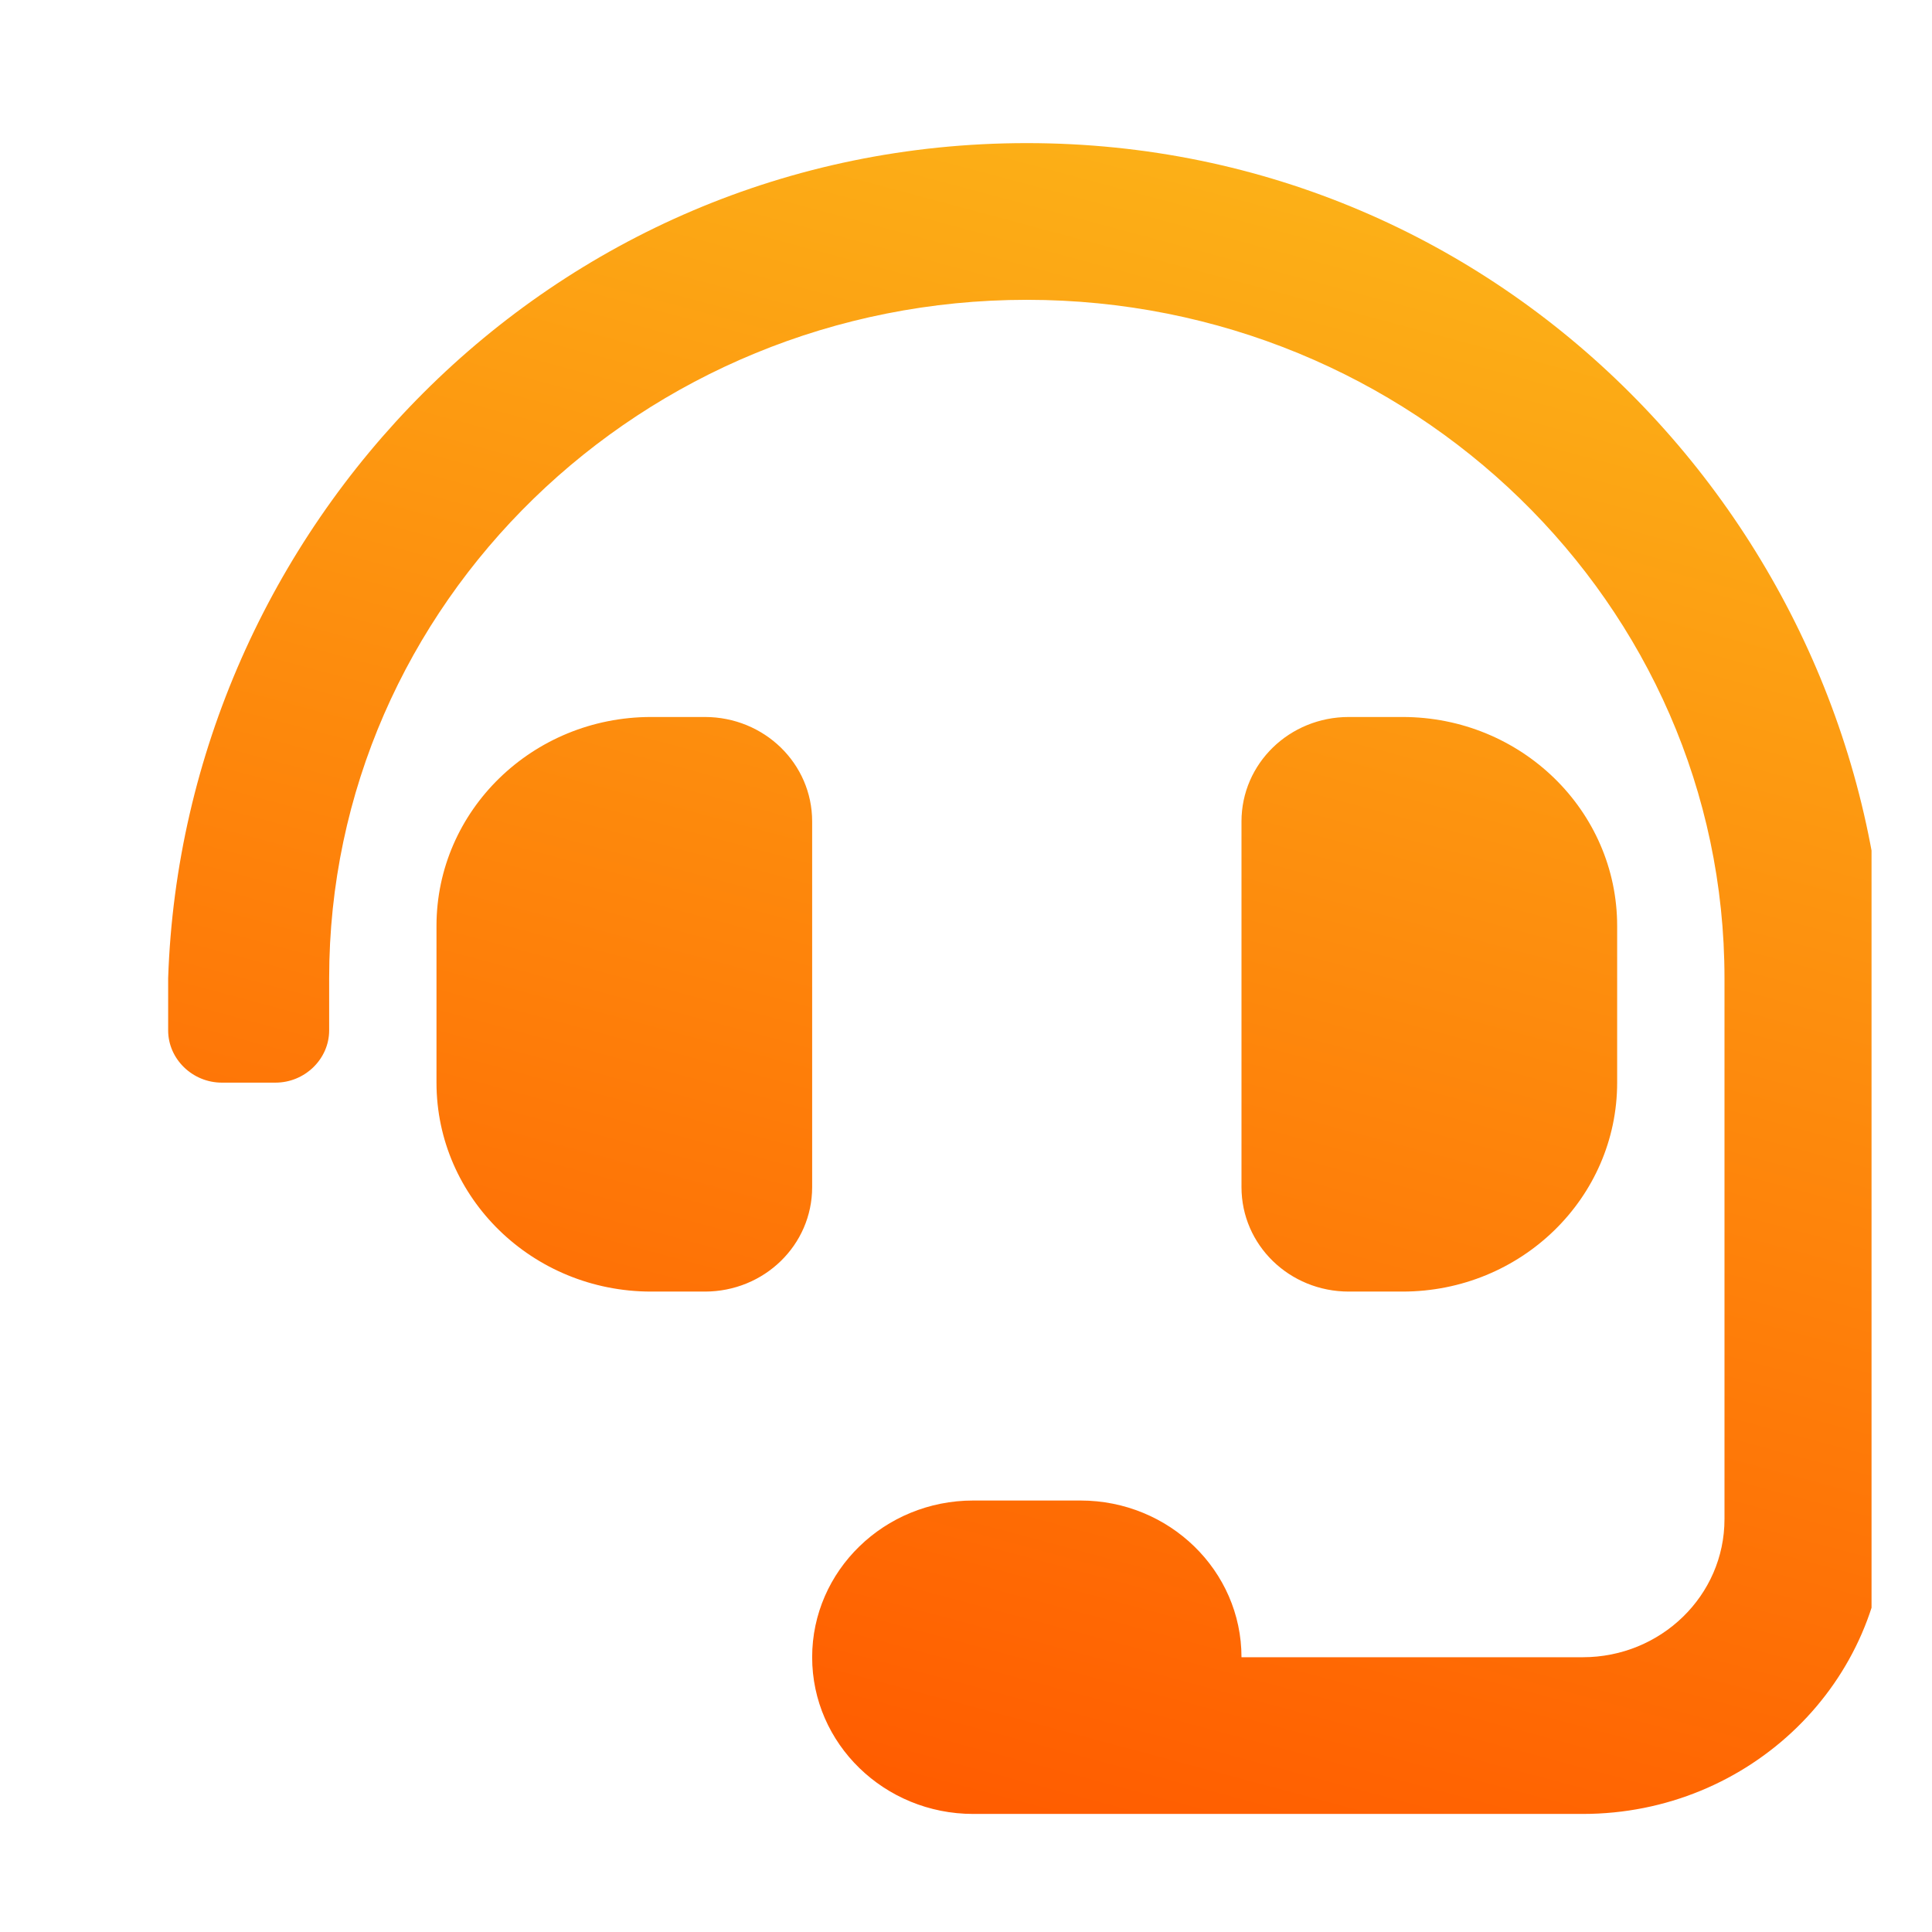 <svg width="27" height="27" viewBox="0 0 27 27" fill="none" xmlns="http://www.w3.org/2000/svg">
<g clip-path="url(#clip0_350_676)">
<path d="M26.35 13.67V21.23C26.35 23.5 24.46 25.35 22.12 25.35H13.6C12.36 25.35 11.35 24.37 11.35 23.16C11.35 21.95 12.36 20.97 13.6 20.97H15.1C16.34 20.97 17.35 21.95 17.35 23.16H22.12C23.21 23.16 24.1 22.3 24.1 21.23C24.1 21.23 24.1 13.78 24.1 13.67C24.1 8.44 19.73 4.19 14.35 4.19C8.97 4.19 4.6 8.44 4.6 13.67V14.4C4.6 14.8 4.26 15.13 3.85 15.13H3.1C2.69 15.13 2.35 14.8 2.35 14.4V13.67C2.56 7.41 7.66 2 14.35 2C21.04 2 26.14 7.42 26.35 13.67ZM11.35 16.59C11.35 17.4 10.68 18.05 9.85 18.05H9.1C7.44 18.05 6.1 16.74 6.1 15.13V12.94C6.1 11.33 7.44 10.02 9.1 10.02H9.85C10.68 10.02 11.35 10.67 11.35 11.48V16.59ZM18.85 18.05C18.02 18.05 17.35 17.4 17.35 16.59V11.48C17.35 10.67 18.02 10.02 18.85 10.02H19.6C21.26 10.02 22.6 11.33 22.6 12.94V15.13C22.6 16.74 21.26 18.05 19.6 18.05H18.85Z" fill="url(#paint0_linear_350_676)"/>
</g>
<defs>
<linearGradient id="paint0_linear_350_676" x1="12.22" y1="25.06" x2="18.24" y2="2.61" gradientUnits="userSpaceOnUse">
<stop stop-color="#FF5C00"/>
<stop offset="1" stop-color="#FCB017"/>
</linearGradient>
<clipPath id="clip0_350_676">
<rect width="25.31" height="25.72" fill="white" transform="translate(0.845 0.6)"/>
</clipPath>
</defs>
</svg>
